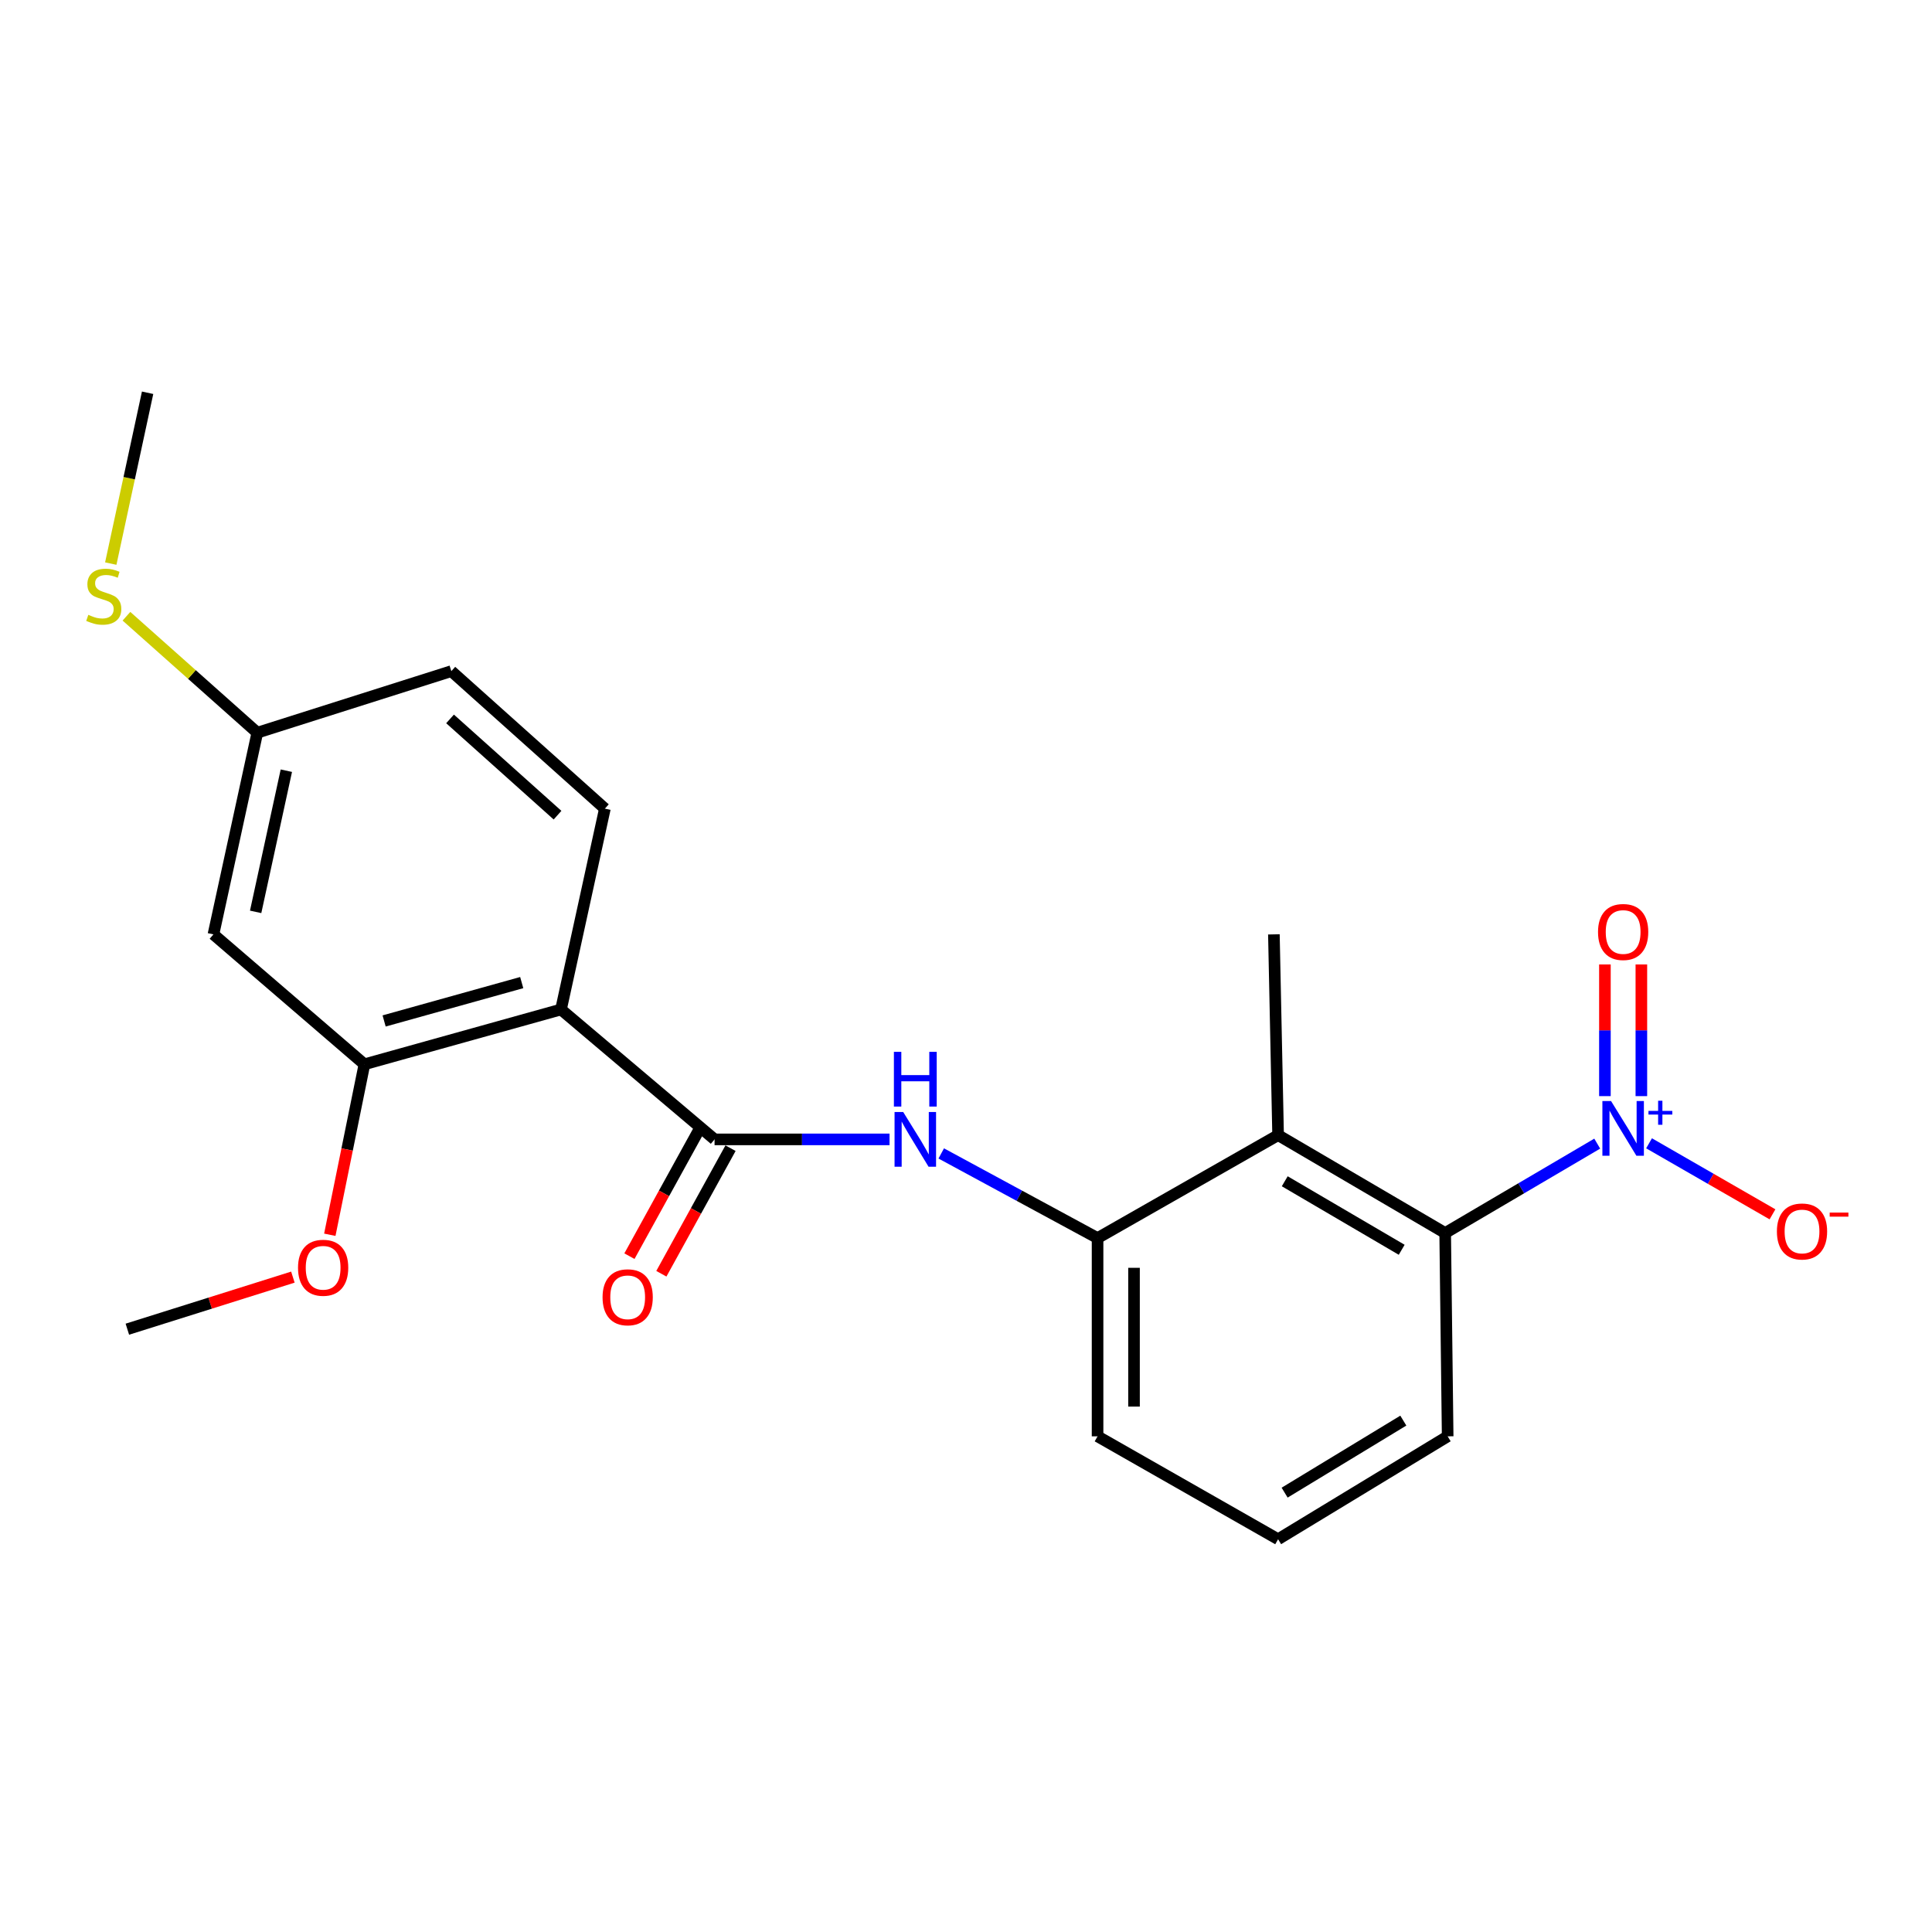 <?xml version='1.0' encoding='iso-8859-1'?>
<svg version='1.1' baseProfile='full'
              xmlns='http://www.w3.org/2000/svg'
                      xmlns:rdkit='http://www.rdkit.org/xml'
                      xmlns:xlink='http://www.w3.org/1999/xlink'
                  xml:space='preserve'
width='1000px' height='1000px' viewBox='0 0 1000 1000'>
<!-- END OF HEADER -->
<rect style='opacity:1.0;fill:#FFFFFF;stroke:none' width='1000' height='1000' x='0' y='0'> </rect>
<path class='bond-3' d='M 826.723,591.939 L 787.371,615.074' style='fill:none;fill-rule:evenodd;stroke:#0000FF;stroke-width:6px;stroke-linecap:butt;stroke-linejoin:miter;stroke-opacity:1' />
<path class='bond-3' d='M 787.371,615.074 L 748.02,638.208' style='fill:none;fill-rule:evenodd;stroke:#000000;stroke-width:6px;stroke-linecap:butt;stroke-linejoin:miter;stroke-opacity:1' />
<path class='bond-9' d='M 853.545,591.771 L 885.49,610.152' style='fill:none;fill-rule:evenodd;stroke:#0000FF;stroke-width:6px;stroke-linecap:butt;stroke-linejoin:miter;stroke-opacity:1' />
<path class='bond-9' d='M 885.49,610.152 L 917.436,628.534' style='fill:none;fill-rule:evenodd;stroke:#FF0000;stroke-width:6px;stroke-linecap:butt;stroke-linejoin:miter;stroke-opacity:1' />
<path class='bond-10' d='M 849.567,567.351 L 849.567,533.278' style='fill:none;fill-rule:evenodd;stroke:#0000FF;stroke-width:6px;stroke-linecap:butt;stroke-linejoin:miter;stroke-opacity:1' />
<path class='bond-10' d='M 849.567,533.278 L 849.567,499.205' style='fill:none;fill-rule:evenodd;stroke:#FF0000;stroke-width:6px;stroke-linecap:butt;stroke-linejoin:miter;stroke-opacity:1' />
<path class='bond-10' d='M 830.701,567.351 L 830.701,533.278' style='fill:none;fill-rule:evenodd;stroke:#0000FF;stroke-width:6px;stroke-linecap:butt;stroke-linejoin:miter;stroke-opacity:1' />
<path class='bond-10' d='M 830.701,533.278 L 830.701,499.205' style='fill:none;fill-rule:evenodd;stroke:#FF0000;stroke-width:6px;stroke-linecap:butt;stroke-linejoin:miter;stroke-opacity:1' />
<path class='bond-0' d='M 290.372,522.502 L 369.857,589.746' style='fill:none;fill-rule:evenodd;stroke:#000000;stroke-width:6px;stroke-linecap:butt;stroke-linejoin:miter;stroke-opacity:1' />
<path class='bond-6' d='M 290.372,522.502 L 188.626,550.873' style='fill:none;fill-rule:evenodd;stroke:#000000;stroke-width:6px;stroke-linecap:butt;stroke-linejoin:miter;stroke-opacity:1' />
<path class='bond-6' d='M 270.043,508.586 L 198.821,528.445' style='fill:none;fill-rule:evenodd;stroke:#000000;stroke-width:6px;stroke-linecap:butt;stroke-linejoin:miter;stroke-opacity:1' />
<path class='bond-7' d='M 290.372,522.502 L 313.084,418.555' style='fill:none;fill-rule:evenodd;stroke:#000000;stroke-width:6px;stroke-linecap:butt;stroke-linejoin:miter;stroke-opacity:1' />
<path class='bond-1' d='M 369.857,589.746 L 415.141,589.746' style='fill:none;fill-rule:evenodd;stroke:#000000;stroke-width:6px;stroke-linecap:butt;stroke-linejoin:miter;stroke-opacity:1' />
<path class='bond-1' d='M 415.141,589.746 L 460.425,589.746' style='fill:none;fill-rule:evenodd;stroke:#0000FF;stroke-width:6px;stroke-linecap:butt;stroke-linejoin:miter;stroke-opacity:1' />
<path class='bond-11' d='M 361.595,585.195 L 343.695,617.692' style='fill:none;fill-rule:evenodd;stroke:#000000;stroke-width:6px;stroke-linecap:butt;stroke-linejoin:miter;stroke-opacity:1' />
<path class='bond-11' d='M 343.695,617.692 L 325.794,650.189' style='fill:none;fill-rule:evenodd;stroke:#FF0000;stroke-width:6px;stroke-linecap:butt;stroke-linejoin:miter;stroke-opacity:1' />
<path class='bond-11' d='M 378.119,594.297 L 360.219,626.794' style='fill:none;fill-rule:evenodd;stroke:#000000;stroke-width:6px;stroke-linecap:butt;stroke-linejoin:miter;stroke-opacity:1' />
<path class='bond-11' d='M 360.219,626.794 L 342.318,659.291' style='fill:none;fill-rule:evenodd;stroke:#FF0000;stroke-width:6px;stroke-linecap:butt;stroke-linejoin:miter;stroke-opacity:1' />
<path class='bond-2' d='M 661.544,587.545 L 748.02,638.208' style='fill:none;fill-rule:evenodd;stroke:#000000;stroke-width:6px;stroke-linecap:butt;stroke-linejoin:miter;stroke-opacity:1' />
<path class='bond-2' d='M 664.979,611.422 L 725.512,646.886' style='fill:none;fill-rule:evenodd;stroke:#000000;stroke-width:6px;stroke-linecap:butt;stroke-linejoin:miter;stroke-opacity:1' />
<path class='bond-5' d='M 661.544,587.545 L 568.099,640.828' style='fill:none;fill-rule:evenodd;stroke:#000000;stroke-width:6px;stroke-linecap:butt;stroke-linejoin:miter;stroke-opacity:1' />
<path class='bond-16' d='M 661.544,587.545 L 659.364,483.629' style='fill:none;fill-rule:evenodd;stroke:#000000;stroke-width:6px;stroke-linecap:butt;stroke-linejoin:miter;stroke-opacity:1' />
<path class='bond-17' d='M 748.02,638.208 L 749.309,743.444' style='fill:none;fill-rule:evenodd;stroke:#000000;stroke-width:6px;stroke-linecap:butt;stroke-linejoin:miter;stroke-opacity:1' />
<path class='bond-4' d='M 487.184,597.014 L 527.641,618.921' style='fill:none;fill-rule:evenodd;stroke:#0000FF;stroke-width:6px;stroke-linecap:butt;stroke-linejoin:miter;stroke-opacity:1' />
<path class='bond-4' d='M 527.641,618.921 L 568.099,640.828' style='fill:none;fill-rule:evenodd;stroke:#000000;stroke-width:6px;stroke-linecap:butt;stroke-linejoin:miter;stroke-opacity:1' />
<path class='bond-22' d='M 568.099,640.828 L 568.099,743.444' style='fill:none;fill-rule:evenodd;stroke:#000000;stroke-width:6px;stroke-linecap:butt;stroke-linejoin:miter;stroke-opacity:1' />
<path class='bond-22' d='M 586.964,656.221 L 586.964,728.052' style='fill:none;fill-rule:evenodd;stroke:#000000;stroke-width:6px;stroke-linecap:butt;stroke-linejoin:miter;stroke-opacity:1' />
<path class='bond-8' d='M 188.626,550.873 L 110.482,483.629' style='fill:none;fill-rule:evenodd;stroke:#000000;stroke-width:6px;stroke-linecap:butt;stroke-linejoin:miter;stroke-opacity:1' />
<path class='bond-14' d='M 188.626,550.873 L 179.668,594.989' style='fill:none;fill-rule:evenodd;stroke:#000000;stroke-width:6px;stroke-linecap:butt;stroke-linejoin:miter;stroke-opacity:1' />
<path class='bond-14' d='M 179.668,594.989 L 170.709,639.105' style='fill:none;fill-rule:evenodd;stroke:#FF0000;stroke-width:6px;stroke-linecap:butt;stroke-linejoin:miter;stroke-opacity:1' />
<path class='bond-13' d='M 313.084,418.555 L 233.609,347.381' style='fill:none;fill-rule:evenodd;stroke:#000000;stroke-width:6px;stroke-linecap:butt;stroke-linejoin:miter;stroke-opacity:1' />
<path class='bond-13' d='M 288.577,421.932 L 232.945,372.11' style='fill:none;fill-rule:evenodd;stroke:#000000;stroke-width:6px;stroke-linecap:butt;stroke-linejoin:miter;stroke-opacity:1' />
<path class='bond-23' d='M 110.482,483.629 L 133.183,379.242' style='fill:none;fill-rule:evenodd;stroke:#000000;stroke-width:6px;stroke-linecap:butt;stroke-linejoin:miter;stroke-opacity:1' />
<path class='bond-23' d='M 132.322,471.98 L 148.213,398.909' style='fill:none;fill-rule:evenodd;stroke:#000000;stroke-width:6px;stroke-linecap:butt;stroke-linejoin:miter;stroke-opacity:1' />
<path class='bond-12' d='M 133.183,379.242 L 233.609,347.381' style='fill:none;fill-rule:evenodd;stroke:#000000;stroke-width:6px;stroke-linecap:butt;stroke-linejoin:miter;stroke-opacity:1' />
<path class='bond-15' d='M 133.183,379.242 L 99.316,349.104' style='fill:none;fill-rule:evenodd;stroke:#000000;stroke-width:6px;stroke-linecap:butt;stroke-linejoin:miter;stroke-opacity:1' />
<path class='bond-15' d='M 99.316,349.104 L 65.448,318.966' style='fill:none;fill-rule:evenodd;stroke:#CCCC00;stroke-width:6px;stroke-linecap:butt;stroke-linejoin:miter;stroke-opacity:1' />
<path class='bond-21' d='M 151.6,661.035 L 108.759,674.513' style='fill:none;fill-rule:evenodd;stroke:#FF0000;stroke-width:6px;stroke-linecap:butt;stroke-linejoin:miter;stroke-opacity:1' />
<path class='bond-21' d='M 108.759,674.513 L 65.919,687.991' style='fill:none;fill-rule:evenodd;stroke:#000000;stroke-width:6px;stroke-linecap:butt;stroke-linejoin:miter;stroke-opacity:1' />
<path class='bond-20' d='M 57.334,291.708 L 66.867,247.5' style='fill:none;fill-rule:evenodd;stroke:#CCCC00;stroke-width:6px;stroke-linecap:butt;stroke-linejoin:miter;stroke-opacity:1' />
<path class='bond-20' d='M 66.867,247.5 L 76.399,203.293' style='fill:none;fill-rule:evenodd;stroke:#000000;stroke-width:6px;stroke-linecap:butt;stroke-linejoin:miter;stroke-opacity:1' />
<path class='bond-19' d='M 749.309,743.444 L 661.544,796.707' style='fill:none;fill-rule:evenodd;stroke:#000000;stroke-width:6px;stroke-linecap:butt;stroke-linejoin:miter;stroke-opacity:1' />
<path class='bond-19' d='M 726.357,735.306 L 664.921,772.59' style='fill:none;fill-rule:evenodd;stroke:#000000;stroke-width:6px;stroke-linecap:butt;stroke-linejoin:miter;stroke-opacity:1' />
<path class='bond-18' d='M 568.099,743.444 L 661.544,796.707' style='fill:none;fill-rule:evenodd;stroke:#000000;stroke-width:6px;stroke-linecap:butt;stroke-linejoin:miter;stroke-opacity:1' />
<path  class='atom-0' d='M 833.874 569.895
L 843.154 584.895
Q 844.074 586.375, 845.554 589.055
Q 847.034 591.735, 847.114 591.895
L 847.114 569.895
L 850.874 569.895
L 850.874 598.215
L 846.994 598.215
L 837.034 581.815
Q 835.874 579.895, 834.634 577.695
Q 833.434 575.495, 833.074 574.815
L 833.074 598.215
L 829.394 598.215
L 829.394 569.895
L 833.874 569.895
' fill='#0000FF'/>
<path  class='atom-0' d='M 853.25 575
L 858.24 575
L 858.24 569.746
L 860.457 569.746
L 860.457 575
L 865.579 575
L 865.579 576.9
L 860.457 576.9
L 860.457 582.18
L 858.24 582.18
L 858.24 576.9
L 853.25 576.9
L 853.25 575
' fill='#0000FF'/>
<path  class='atom-5' d='M 467.502 575.586
L 476.782 590.586
Q 477.702 592.066, 479.182 594.746
Q 480.662 597.426, 480.742 597.586
L 480.742 575.586
L 484.502 575.586
L 484.502 603.906
L 480.622 603.906
L 470.662 587.506
Q 469.502 585.586, 468.262 583.386
Q 467.062 581.186, 466.702 580.506
L 466.702 603.906
L 463.022 603.906
L 463.022 575.586
L 467.502 575.586
' fill='#0000FF'/>
<path  class='atom-5' d='M 462.682 544.434
L 466.522 544.434
L 466.522 556.474
L 481.002 556.474
L 481.002 544.434
L 484.842 544.434
L 484.842 572.754
L 481.002 572.754
L 481.002 559.674
L 466.522 559.674
L 466.522 572.754
L 462.682 572.754
L 462.682 544.434
' fill='#0000FF'/>
<path  class='atom-10' d='M 919.72 637.408
Q 919.72 630.608, 923.08 626.808
Q 926.44 623.008, 932.72 623.008
Q 939 623.008, 942.36 626.808
Q 945.72 630.608, 945.72 637.408
Q 945.72 644.288, 942.32 648.208
Q 938.92 652.088, 932.72 652.088
Q 926.48 652.088, 923.08 648.208
Q 919.72 644.328, 919.72 637.408
M 932.72 648.888
Q 937.04 648.888, 939.36 646.008
Q 941.72 643.088, 941.72 637.408
Q 941.72 631.848, 939.36 629.048
Q 937.04 626.208, 932.72 626.208
Q 928.4 626.208, 926.04 629.008
Q 923.72 631.808, 923.72 637.408
Q 923.72 643.128, 926.04 646.008
Q 928.4 648.888, 932.72 648.888
' fill='#FF0000'/>
<path  class='atom-10' d='M 947.04 627.63
L 956.729 627.63
L 956.729 629.742
L 947.04 629.742
L 947.04 627.63
' fill='#FF0000'/>
<path  class='atom-11' d='M 827.134 482.399
Q 827.134 475.599, 830.494 471.799
Q 833.854 467.999, 840.134 467.999
Q 846.414 467.999, 849.774 471.799
Q 853.134 475.599, 853.134 482.399
Q 853.134 489.279, 849.734 493.199
Q 846.334 497.079, 840.134 497.079
Q 833.894 497.079, 830.494 493.199
Q 827.134 489.319, 827.134 482.399
M 840.134 493.879
Q 844.454 493.879, 846.774 490.999
Q 849.134 488.079, 849.134 482.399
Q 849.134 476.839, 846.774 474.039
Q 844.454 471.199, 840.134 471.199
Q 835.814 471.199, 833.454 473.999
Q 831.134 476.799, 831.134 482.399
Q 831.134 488.119, 833.454 490.999
Q 835.814 493.879, 840.134 493.879
' fill='#FF0000'/>
<path  class='atom-12' d='M 311.885 671.47
Q 311.885 664.67, 315.245 660.87
Q 318.605 657.07, 324.885 657.07
Q 331.165 657.07, 334.525 660.87
Q 337.885 664.67, 337.885 671.47
Q 337.885 678.35, 334.485 682.27
Q 331.085 686.15, 324.885 686.15
Q 318.645 686.15, 315.245 682.27
Q 311.885 678.39, 311.885 671.47
M 324.885 682.95
Q 329.205 682.95, 331.525 680.07
Q 333.885 677.15, 333.885 671.47
Q 333.885 665.91, 331.525 663.11
Q 329.205 660.27, 324.885 660.27
Q 320.565 660.27, 318.205 663.07
Q 315.885 665.87, 315.885 671.47
Q 315.885 677.19, 318.205 680.07
Q 320.565 682.95, 324.885 682.95
' fill='#FF0000'/>
<path  class='atom-15' d='M 154.256 656.189
Q 154.256 649.389, 157.616 645.589
Q 160.976 641.789, 167.256 641.789
Q 173.536 641.789, 176.896 645.589
Q 180.256 649.389, 180.256 656.189
Q 180.256 663.069, 176.856 666.989
Q 173.456 670.869, 167.256 670.869
Q 161.016 670.869, 157.616 666.989
Q 154.256 663.109, 154.256 656.189
M 167.256 667.669
Q 171.576 667.669, 173.896 664.789
Q 176.256 661.869, 176.256 656.189
Q 176.256 650.629, 173.896 647.829
Q 171.576 644.989, 167.256 644.989
Q 162.936 644.989, 160.576 647.789
Q 158.256 650.589, 158.256 656.189
Q 158.256 661.909, 160.576 664.789
Q 162.936 667.669, 167.256 667.669
' fill='#FF0000'/>
<path  class='atom-16' d='M 45.709 318.239
Q 46.029 318.359, 47.349 318.919
Q 48.669 319.479, 50.109 319.839
Q 51.589 320.159, 53.029 320.159
Q 55.709 320.159, 57.269 318.879
Q 58.829 317.559, 58.829 315.279
Q 58.829 313.719, 58.029 312.759
Q 57.269 311.799, 56.069 311.279
Q 54.869 310.759, 52.869 310.159
Q 50.349 309.399, 48.829 308.679
Q 47.349 307.959, 46.269 306.439
Q 45.229 304.919, 45.229 302.359
Q 45.229 298.799, 47.629 296.599
Q 50.069 294.399, 54.869 294.399
Q 58.149 294.399, 61.869 295.959
L 60.949 299.039
Q 57.549 297.639, 54.989 297.639
Q 52.229 297.639, 50.709 298.799
Q 49.189 299.919, 49.229 301.879
Q 49.229 303.399, 49.989 304.319
Q 50.789 305.239, 51.909 305.759
Q 53.069 306.279, 54.989 306.879
Q 57.549 307.679, 59.069 308.479
Q 60.589 309.279, 61.669 310.919
Q 62.789 312.519, 62.789 315.279
Q 62.789 319.199, 60.149 321.319
Q 57.549 323.399, 53.189 323.399
Q 50.669 323.399, 48.749 322.839
Q 46.869 322.319, 44.629 321.399
L 45.709 318.239
' fill='#CCCC00'/>
</svg>
